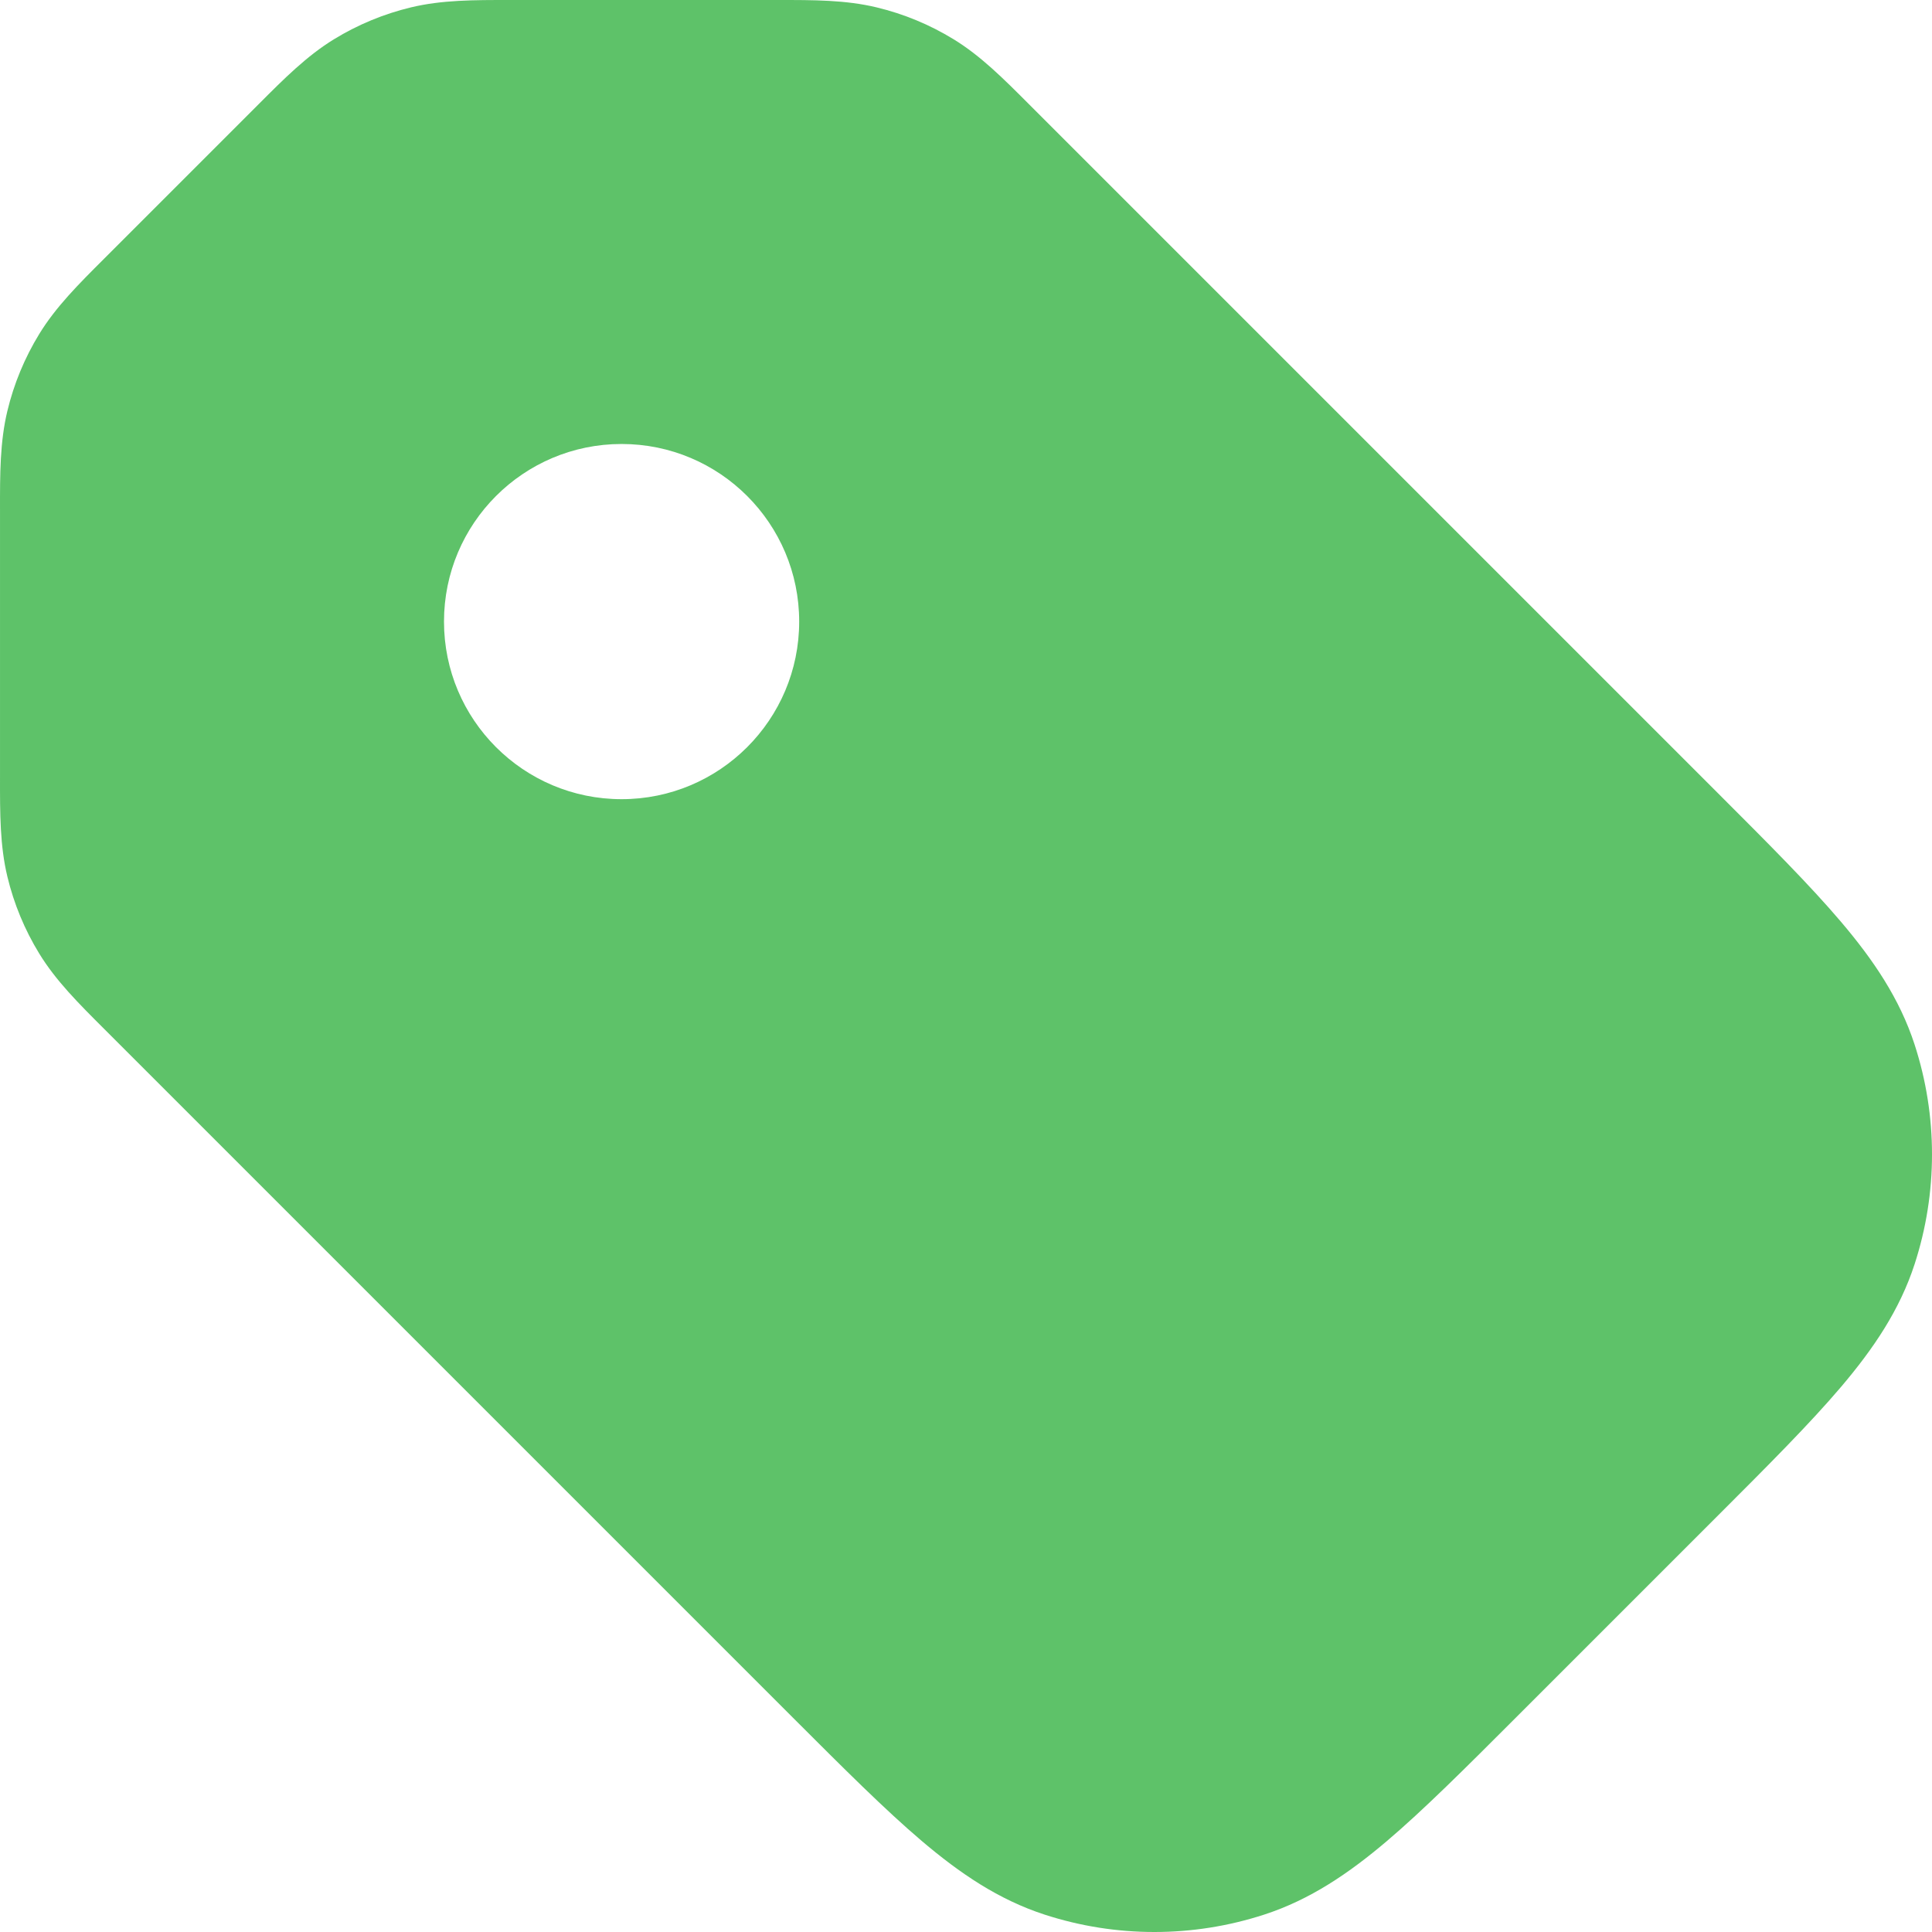 <svg width="250" height="250" viewBox="0 0 250 250" fill="none" xmlns="http://www.w3.org/2000/svg">
<path fill-rule="evenodd" clip-rule="evenodd" d="M5.081 43.215C7.232 39.705 10.15 36.793 13.459 33.49L33.49 13.459C36.793 10.15 39.705 7.232 43.215 5.081C46.3 3.191 49.662 1.798 53.179 0.954C57.183 -0.008 61.305 -0.004 65.981 0.001L100.631 0.001C105.307 -0.004 109.429 -0.008 113.432 0.954C116.95 1.798 120.312 3.191 123.396 5.081C126.907 7.232 129.819 10.15 133.122 13.459L222.249 102.586C228.789 109.127 234.187 114.524 238.225 119.281C242.419 124.221 245.816 129.22 247.751 135.172C250.75 144.403 250.75 154.347 247.751 163.578C245.816 169.531 242.419 174.53 238.225 179.47C234.187 184.226 228.789 189.624 222.249 196.164L196.163 222.25C189.624 228.79 184.226 234.187 179.47 238.225C174.53 242.419 169.531 245.816 163.578 247.751C154.347 250.75 144.403 250.75 135.172 247.751C129.22 245.816 124.221 242.419 119.281 238.225C114.524 234.187 109.127 228.789 102.586 222.249L13.459 133.122C10.15 129.819 7.232 126.907 5.081 123.396C3.191 120.312 1.798 116.95 0.954 113.433C-0.008 109.429 -0.004 105.307 0.001 100.631L0.001 65.981C-0.004 61.305 -0.008 57.183 0.954 53.179C1.798 49.662 3.191 46.3 5.081 43.215ZM80.434 57.452C67.742 57.452 57.453 67.74 57.453 80.432C57.453 93.124 67.742 103.413 80.434 103.413C93.126 103.413 103.414 93.124 103.414 80.432C103.414 67.74 93.126 57.452 80.434 57.452Z" fill="#5EC269"/>
</svg>
